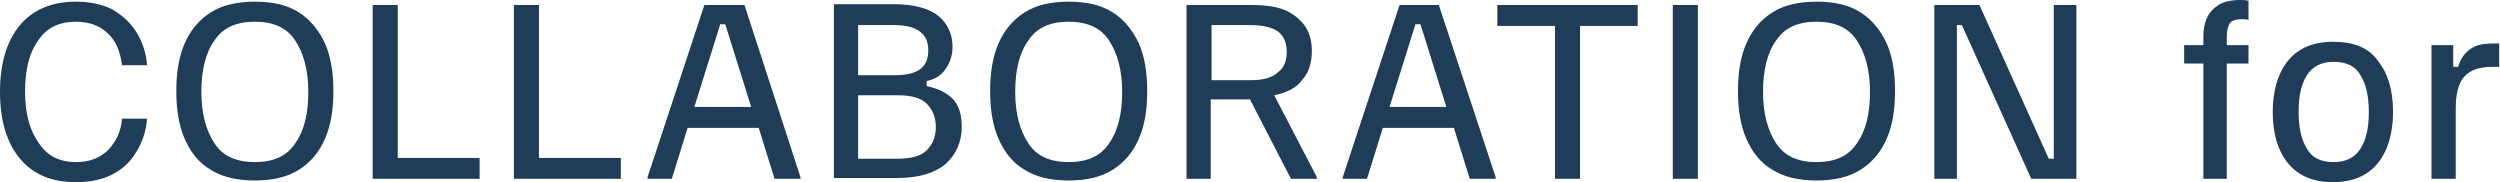 <?xml version="1.0" encoding="utf-8"?>
<!-- Generator: Adobe Illustrator 26.0.0, SVG Export Plug-In . SVG Version: 6.00 Build 0)  -->
<svg version="1.1" id="&#x30EC;&#x30A4;&#x30E4;&#x30FC;_1" xmlns="http://www.w3.org/2000/svg" xmlns:xlink="http://www.w3.org/1999/xlink" x="0px" y="0px" viewbox="0 0 299.2 21.8" enable-background="new 0 0 299.2 21.8" xml:space="preserve" width="299.2" height="21.8">
<g>
	<g>
		<path fill="#1F3C59" d="M9.1,2.6c1.6,0,2.9,0.5,3.8,1.4c1,0.9,1.5,2.2,1.7,3.8h3c-0.1-1.5-0.6-2.9-1.3-4c-0.7-1.1-1.7-2-2.9-2.7
			c-1.2-0.6-2.7-0.9-4.3-0.9C6.3,0.2,4,1.1,2.4,3C0.8,4.9,0,7.6,0,11c0,3.4,0.8,6.1,2.4,8c1.6,1.9,3.8,2.8,6.7,2.8
			c1.7,0,3.1-0.3,4.3-0.9c1.2-0.6,2.2-1.5,2.9-2.7c0.7-1.1,1.2-2.5,1.3-4h-3c-0.1,1.5-0.7,2.7-1.6,3.7c-1,1-2.3,1.5-3.9,1.5
			c-1.9,0-3.4-0.7-4.4-2.2C3.6,15.7,3,13.7,3,11c0-2.7,0.5-4.7,1.6-6.2C5.6,3.3,7.1,2.6,9.1,2.6z M35.8,1.5
			c-1.4-0.9-3.1-1.3-5.3-1.3c-2.1,0-3.9,0.4-5.3,1.3c-1.4,0.9-2.4,2.1-3.1,3.7c-0.7,1.6-1,3.5-1,5.7c0,2.2,0.3,4.1,1,5.7
			c0.7,1.6,1.7,2.9,3.1,3.7c1.4,0.9,3.2,1.3,5.3,1.3c2.1,0,3.9-0.4,5.3-1.3c1.4-0.9,2.4-2.1,3.1-3.7c0.7-1.6,1-3.5,1-5.7
			c0-2.2-0.3-4.1-1-5.7C38.2,3.7,37.2,2.4,35.8,1.5z M35.3,17.2c-1,1.5-2.6,2.2-4.8,2.2c-2.2,0-3.8-0.7-4.8-2.2
			c-1-1.5-1.6-3.5-1.6-6.2c0-2.6,0.5-4.7,1.6-6.2c1-1.5,2.6-2.2,4.8-2.2c2.2,0,3.8,0.7,4.8,2.2c1,1.5,1.6,3.5,1.6,6.2
			C36.9,13.6,36.4,15.7,35.3,17.2z M47.6,0.6h-3v20.8h12.8v-2.5h-9.8V0.6z M64.5,0.6h-3v20.8h12.8v-2.5h-9.8V0.6z M84.3,0.6
			l-6.8,20.6v0.2h2.9l1.9-6.1h8.5l1.9,6.1h3.1v-0.2L89.1,0.6H84.3z M83.1,12.8l3.1-9.9h0.6l3.1,9.9H83.1z M110.9,10.3V9.7
			c1-0.2,1.8-0.7,2.3-1.5c0.5-0.7,0.8-1.6,0.8-2.6c0-1.5-0.6-2.8-1.7-3.7c-1.1-0.9-2.9-1.4-5.4-1.4h-7.1v20.8h7.6
			c2.6,0,4.5-0.6,5.8-1.7c1.2-1.1,1.9-2.6,1.9-4.4c0-1.4-0.3-2.5-1-3.3C113.3,11.1,112.3,10.6,110.9,10.3z M102.7,3h4.3
			c2.7,0,4.1,1,4.1,3c0,1-0.3,1.8-1,2.3c-0.7,0.5-1.7,0.7-3.1,0.7h-4.3V3z M110.9,18c-0.7,0.7-1.9,1-3.6,1h-4.6v-7.6h4.7
			c1.6,0,2.8,0.3,3.5,1c0.7,0.7,1.1,1.6,1.1,2.8C112,16.4,111.6,17.3,110.9,18z M133.2,1.5c-1.4-0.9-3.1-1.3-5.3-1.3
			c-2.1,0-3.9,0.4-5.3,1.3c-1.4,0.9-2.4,2.1-3.1,3.7c-0.7,1.6-1,3.5-1,5.7c0,2.2,0.3,4.1,1,5.7c0.7,1.6,1.7,2.9,3.1,3.7
			c1.4,0.9,3.2,1.3,5.3,1.3c2.1,0,3.9-0.4,5.3-1.3c1.4-0.9,2.4-2.1,3.1-3.7c0.7-1.6,1-3.5,1-5.7c0-2.2-0.3-4.1-1-5.7
			C135.6,3.7,134.6,2.4,133.2,1.5z M132.7,17.2c-1,1.5-2.6,2.2-4.8,2.2c-2.2,0-3.8-0.7-4.8-2.2c-1-1.5-1.6-3.5-1.6-6.2
			c0-2.6,0.5-4.7,1.6-6.2c1-1.5,2.6-2.2,4.8-2.2c2.2,0,3.8,0.7,4.8,2.2c1,1.5,1.6,3.5,1.6,6.2C134.3,13.6,133.8,15.7,132.7,17.2z
			 M155.9,9.5c0.8-0.9,1.1-2.1,1.1-3.4c0-1-0.2-2-0.7-2.8c-0.5-0.8-1.3-1.5-2.3-2c-1.1-0.5-2.5-0.7-4.2-0.7H142v20.8h2.9v-9.5h4.7
			l4.9,9.5h3.1v-0.2l-5.1-9.8C154,11.1,155.2,10.5,155.9,9.5z M149.6,9.6h-4.6V3h4.6c1.6,0,2.7,0.3,3.4,0.8c0.7,0.6,1,1.4,1,2.4
			c0,1-0.3,1.9-1,2.4C152.3,9.3,151.2,9.6,149.6,9.6z M167.5,0.6l-6.8,20.6v0.2h2.9l1.9-6.1h8.5l1.9,6.1h3.1v-0.2l-6.8-20.6H167.5z
			 M166.3,12.8l3.1-9.9h0.6l3.1,9.9H166.3z M179.2,3.1h6.9v18.3h3V3.1h6.9V0.6h-16.8V3.1z M200.2,21.4h3V0.6h-3V21.4z M222.7,1.5
			c-1.4-0.9-3.1-1.3-5.3-1.3c-2.1,0-3.9,0.4-5.3,1.3c-1.4,0.9-2.4,2.1-3.1,3.7c-0.7,1.6-1,3.5-1,5.7c0,2.2,0.3,4.1,1,5.7
			c0.7,1.6,1.7,2.9,3.1,3.7c1.4,0.9,3.2,1.3,5.3,1.3c2.1,0,3.9-0.4,5.3-1.3c1.4-0.9,2.4-2.1,3.1-3.7c0.7-1.6,1-3.5,1-5.7
			c0-2.2-0.3-4.1-1-5.7C225.1,3.7,224.1,2.4,222.7,1.5z M222.2,17.2c-1,1.5-2.6,2.2-4.8,2.2c-2.2,0-3.8-0.7-4.8-2.2
			c-1-1.5-1.6-3.5-1.6-6.2c0-2.6,0.5-4.7,1.6-6.2c1-1.5,2.6-2.2,4.8-2.2c2.2,0,3.8,0.7,4.8,2.2c1,1.5,1.6,3.5,1.6,6.2
			C223.8,13.6,223.3,15.7,222.2,17.2z M245.8,19h-0.6l-8.3-18.4h-5.4v20.8h2.7V3h0.6l8.3,18.4h5.4V0.6h-2.7V19z M265.5,0.6
			c-0.6,0.4-1.1,0.9-1.4,1.6c-0.3,0.7-0.4,1.4-0.4,2.2v1h-2.3v2.2h2.3v13.8h2.8V7.6h2.6V5.4h-2.6v-1c0-0.6,0.1-1.1,0.3-1.5
			c0.2-0.4,0.7-0.6,1.5-0.6c0.4,0,0.6,0,0.8,0.1V0.1c-0.3-0.1-0.6-0.1-1-0.1C267,0,266.1,0.2,265.5,0.6z M279.2,5
			c-2.4,0-4.2,0.8-5.4,2.3c-1.2,1.5-1.8,3.6-1.8,6.1c0,2.6,0.6,4.6,1.8,6.1c1.2,1.5,3,2.3,5.4,2.3c2.4,0,4.2-0.8,5.4-2.3
			c1.2-1.5,1.8-3.6,1.8-6.1c0-2.6-0.6-4.6-1.8-6.1C283.5,5.7,281.7,5,279.2,5z M282.5,17.8c-0.7,1.1-1.8,1.6-3.2,1.6
			c-1.5,0-2.6-0.5-3.2-1.6c-0.7-1.1-1-2.6-1-4.4c0-1.9,0.3-3.3,1-4.4c0.7-1.1,1.8-1.6,3.2-1.6c1.5,0,2.6,0.5,3.2,1.6
			c0.7,1.1,1,2.6,1,4.4C283.5,15.3,283.2,16.7,282.5,17.8z M298.6,5.2c-1.1,0-1.9,0.1-2.5,0.4c-0.6,0.3-1,0.7-1.3,1.1
			c-0.3,0.4-0.5,0.9-0.6,1.3h-0.6V5.4h-2.6v16h2.9v-8.3c0-1.8,0.3-3.1,1-3.9c0.7-0.8,1.8-1.2,3.4-1.2h0.8V5.2H298.6z"/>
	</g>
</g>
</svg>
